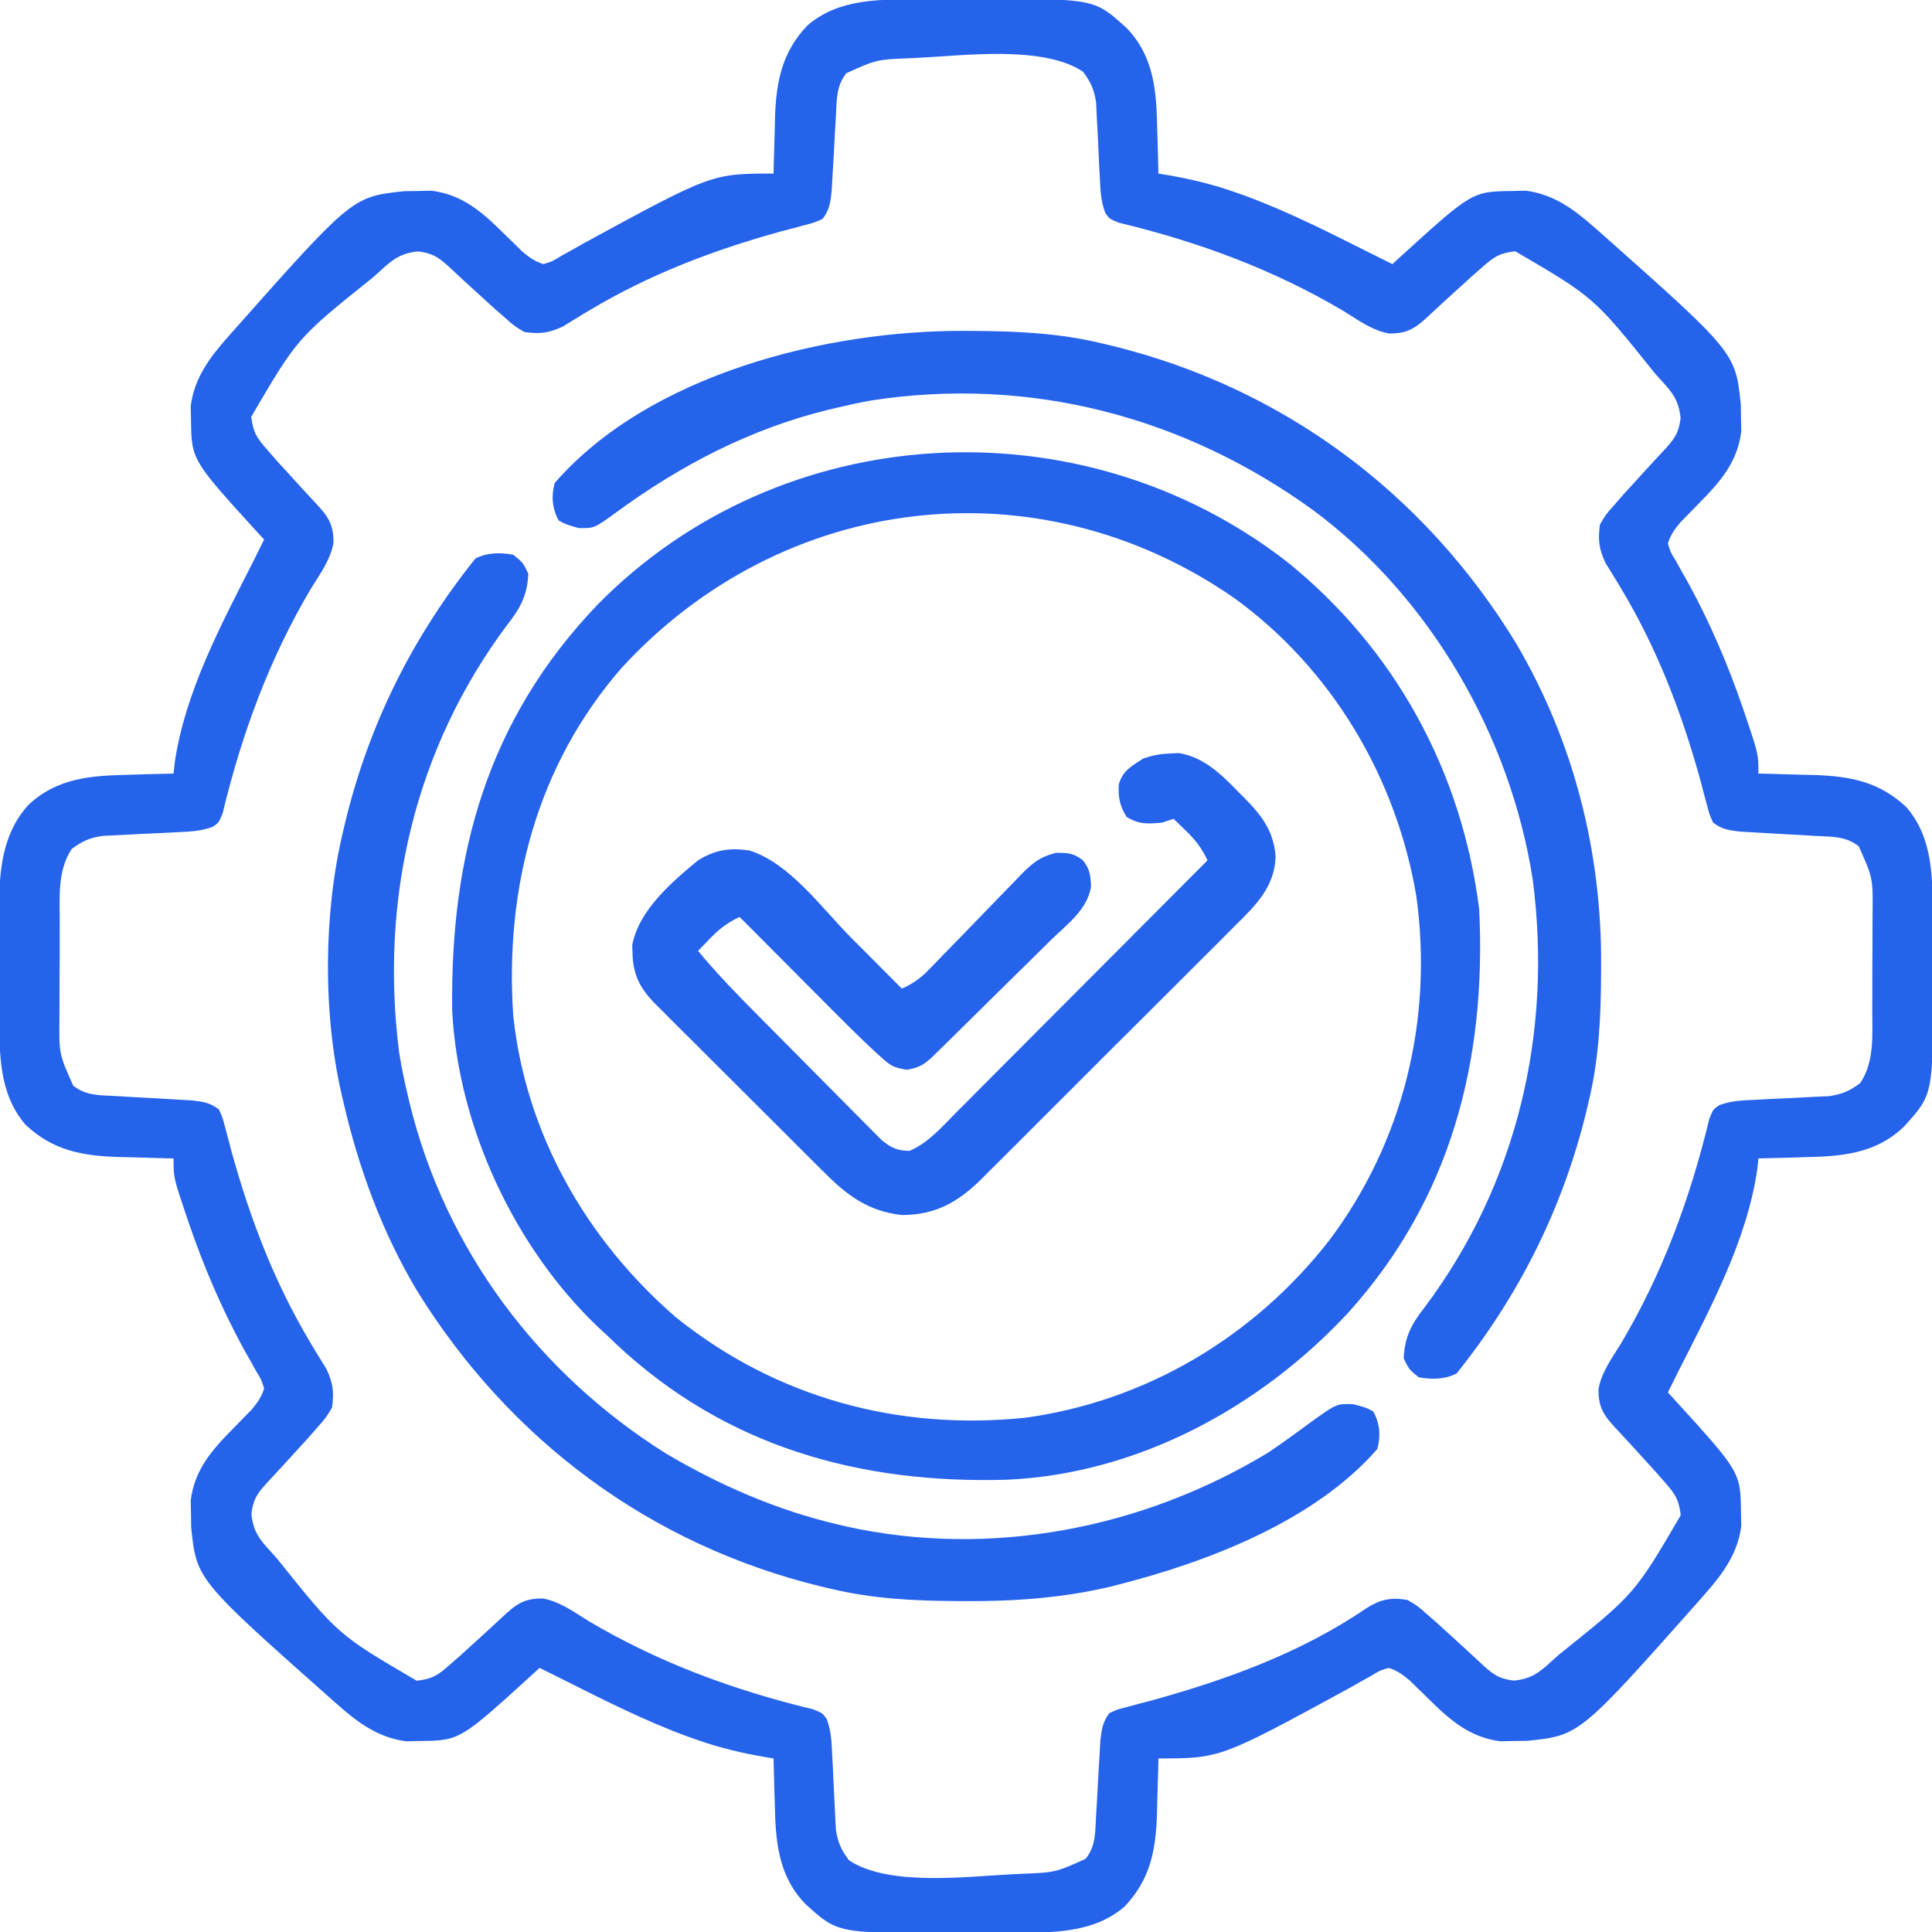 <svg width="38" height="38" viewBox="0 0 38 38" fill="none" xmlns="http://www.w3.org/2000/svg">
<g clip-path="url(#clip0_2089_796)">
<path d="M18.115 -0.012C18.185 -0.013 18.254 -0.013 18.326 -0.013C18.472 -0.014 18.618 -0.014 18.764 -0.014C18.985 -0.014 19.206 -0.015 19.426 -0.017C21.528 -0.023 21.528 -0.023 22.165 0.557C22.709 1.129 22.746 1.809 22.762 2.565C22.765 2.647 22.767 2.729 22.77 2.813C22.776 3.014 22.781 3.214 22.785 3.414C22.836 3.422 22.887 3.431 22.94 3.439C23.401 3.518 23.838 3.62 24.279 3.776C24.34 3.797 24.402 3.819 24.465 3.841C25.319 4.153 26.13 4.566 26.941 4.973C26.992 4.998 27.042 5.023 27.094 5.049C27.192 5.097 27.289 5.146 27.387 5.195C27.432 5.154 27.477 5.113 27.523 5.07C28.955 3.766 28.955 3.766 29.748 3.757C29.834 3.755 29.92 3.753 30.009 3.751C30.545 3.818 30.944 4.105 31.343 4.458C31.387 4.495 31.43 4.533 31.474 4.572C34.134 6.933 34.134 6.933 34.24 7.961C34.241 8.048 34.242 8.135 34.243 8.224C34.245 8.311 34.247 8.397 34.249 8.486C34.174 9.086 33.84 9.472 33.426 9.89C33.34 9.978 33.254 10.066 33.168 10.155C33.13 10.193 33.093 10.232 33.054 10.271C32.938 10.409 32.861 10.515 32.805 10.688C32.857 10.861 32.857 10.861 32.964 11.035C33.002 11.103 33.039 11.171 33.078 11.241C33.12 11.314 33.161 11.387 33.204 11.462C33.644 12.27 33.992 13.084 34.289 13.953C34.307 14.005 34.324 14.056 34.342 14.109C34.586 14.834 34.586 14.834 34.586 15.215C34.636 15.216 34.687 15.217 34.739 15.218C34.971 15.224 35.203 15.231 35.435 15.238C35.554 15.241 35.554 15.241 35.675 15.243C36.397 15.267 36.966 15.375 37.501 15.881C38.027 16.497 38.011 17.282 38.013 18.05C38.013 18.121 38.013 18.193 38.013 18.266C38.014 18.416 38.014 18.566 38.014 18.716C38.014 18.943 38.015 19.169 38.017 19.396C38.023 21.528 38.023 21.528 37.443 22.165C36.871 22.709 36.191 22.746 35.435 22.762C35.353 22.765 35.271 22.767 35.187 22.77C34.986 22.776 34.786 22.781 34.586 22.785C34.579 22.854 34.572 22.923 34.564 22.994C34.363 24.383 33.654 25.706 33.027 26.941C32.981 27.033 32.935 27.125 32.89 27.217C32.862 27.273 32.834 27.329 32.805 27.387C32.846 27.432 32.887 27.477 32.93 27.523C34.234 28.955 34.234 28.955 34.243 29.748C34.245 29.834 34.247 29.92 34.249 30.009C34.182 30.545 33.895 30.944 33.542 31.343C33.505 31.387 33.467 31.43 33.428 31.474C31.067 34.134 31.067 34.134 30.039 34.24C29.908 34.241 29.908 34.241 29.776 34.243C29.689 34.245 29.603 34.247 29.514 34.249C28.914 34.174 28.528 33.84 28.11 33.426C28.022 33.34 27.934 33.254 27.845 33.168C27.807 33.13 27.768 33.093 27.729 33.054C27.591 32.938 27.485 32.861 27.312 32.805C27.139 32.857 27.139 32.857 26.965 32.964C26.897 33.002 26.829 33.039 26.759 33.078C26.686 33.12 26.613 33.161 26.538 33.204C24.001 34.586 24.001 34.586 22.785 34.586C22.784 34.636 22.783 34.687 22.782 34.739C22.776 34.971 22.769 35.203 22.762 35.435C22.76 35.514 22.759 35.593 22.757 35.675C22.733 36.396 22.625 36.966 22.118 37.501C21.488 38.04 20.671 38.011 19.884 38.013C19.815 38.013 19.746 38.013 19.674 38.013C19.528 38.014 19.382 38.014 19.236 38.014C19.015 38.014 18.794 38.015 18.574 38.017C16.472 38.023 16.472 38.023 15.835 37.443C15.291 36.871 15.254 36.191 15.238 35.435C15.236 35.353 15.233 35.271 15.23 35.187C15.224 34.986 15.219 34.786 15.215 34.586C15.164 34.578 15.113 34.569 15.06 34.561C14.598 34.482 14.162 34.38 13.721 34.224C13.629 34.192 13.629 34.192 13.535 34.159C12.681 33.847 11.87 33.434 11.059 33.027C10.983 32.99 10.983 32.99 10.906 32.951C10.808 32.903 10.711 32.854 10.613 32.805C10.546 32.867 10.546 32.867 10.477 32.93C9.045 34.234 9.045 34.234 8.252 34.243C8.166 34.245 8.08 34.247 7.991 34.249C7.455 34.182 7.056 33.895 6.656 33.542C6.613 33.505 6.57 33.467 6.526 33.428C3.866 31.067 3.866 31.067 3.76 30.039C3.759 29.952 3.758 29.865 3.757 29.776C3.755 29.689 3.753 29.603 3.751 29.514C3.826 28.914 4.16 28.528 4.574 28.11C4.66 28.022 4.746 27.934 4.832 27.845C4.869 27.807 4.907 27.768 4.946 27.729C5.062 27.591 5.139 27.485 5.195 27.312C5.143 27.139 5.143 27.139 5.036 26.965C4.998 26.897 4.961 26.829 4.922 26.759C4.88 26.686 4.839 26.613 4.796 26.538C4.356 25.73 4.008 24.916 3.711 24.047C3.693 23.995 3.676 23.944 3.658 23.891C3.414 23.166 3.414 23.166 3.414 22.785C3.364 22.784 3.313 22.783 3.261 22.782C3.029 22.776 2.797 22.769 2.565 22.762C2.486 22.76 2.406 22.759 2.325 22.757C1.603 22.733 1.034 22.625 0.499 22.119C-0.031 21.498 -0.012 20.705 -0.012 19.931C-0.013 19.858 -0.013 19.785 -0.013 19.71C-0.014 19.556 -0.014 19.402 -0.014 19.248C-0.014 19.015 -0.015 18.782 -0.017 18.549C-0.017 18.399 -0.017 18.249 -0.017 18.099C-0.018 18.03 -0.018 17.961 -0.019 17.891C-0.016 17.145 0.036 16.407 0.557 15.834C1.13 15.292 1.808 15.254 2.565 15.238C2.647 15.236 2.729 15.233 2.813 15.23C3.014 15.224 3.214 15.219 3.414 15.215C3.421 15.146 3.428 15.077 3.436 15.005C3.637 13.617 4.346 12.294 4.973 11.059C5.019 10.967 5.065 10.875 5.11 10.783C5.138 10.727 5.166 10.671 5.195 10.613C5.154 10.568 5.113 10.523 5.07 10.477C3.766 9.045 3.766 9.045 3.757 8.252C3.755 8.166 3.753 8.08 3.751 7.991C3.818 7.455 4.105 7.056 4.458 6.656C4.495 6.613 4.533 6.57 4.572 6.526C6.933 3.866 6.933 3.866 7.961 3.76C8.048 3.759 8.135 3.758 8.224 3.757C8.311 3.755 8.397 3.753 8.486 3.751C9.086 3.826 9.472 4.16 9.89 4.574C9.978 4.66 10.066 4.746 10.155 4.832C10.193 4.87 10.232 4.907 10.271 4.946C10.409 5.062 10.515 5.139 10.688 5.195C10.861 5.143 10.861 5.143 11.035 5.036C11.103 4.998 11.171 4.961 11.241 4.922C11.314 4.88 11.387 4.839 11.462 4.796C13.999 3.414 13.999 3.414 15.215 3.414C15.216 3.364 15.217 3.313 15.218 3.261C15.224 3.029 15.231 2.797 15.238 2.565C15.241 2.446 15.241 2.446 15.243 2.325C15.267 1.604 15.375 1.034 15.882 0.499C16.512 -0.04 17.329 -0.011 18.115 -0.012ZM18.081 1.136C18.026 1.139 17.971 1.142 17.915 1.144C17.241 1.171 17.241 1.171 16.648 1.439C16.445 1.69 16.459 1.969 16.442 2.28C16.436 2.379 16.43 2.478 16.424 2.578C16.416 2.734 16.407 2.89 16.399 3.046C16.39 3.197 16.381 3.349 16.372 3.5C16.367 3.59 16.363 3.68 16.357 3.773C16.33 3.994 16.313 4.128 16.18 4.305C16.02 4.378 16.02 4.378 15.822 4.429C15.713 4.459 15.713 4.459 15.601 4.489C15.523 4.509 15.444 4.53 15.363 4.551C14.037 4.916 12.772 5.398 11.588 6.107C11.542 6.135 11.496 6.162 11.448 6.19C11.322 6.266 11.197 6.344 11.072 6.422C10.792 6.551 10.622 6.572 10.316 6.531C10.118 6.414 10.118 6.414 9.931 6.248C9.862 6.188 9.793 6.128 9.722 6.066C9.648 5.999 9.574 5.931 9.5 5.863C9.44 5.809 9.44 5.809 9.379 5.753C9.218 5.606 9.057 5.459 8.898 5.31C8.663 5.091 8.545 4.982 8.221 4.945C7.878 4.979 7.716 5.108 7.473 5.334C7.429 5.373 7.386 5.412 7.341 5.452C5.848 6.648 5.848 6.648 4.942 8.197C4.978 8.507 5.051 8.615 5.256 8.846C5.316 8.915 5.376 8.984 5.438 9.055C5.505 9.129 5.573 9.203 5.641 9.277C5.677 9.317 5.714 9.357 5.751 9.399C5.898 9.56 6.045 9.721 6.194 9.88C6.443 10.146 6.566 10.304 6.559 10.68C6.499 11.012 6.294 11.29 6.118 11.573C5.298 12.957 4.757 14.429 4.38 15.993C4.305 16.18 4.305 16.18 4.183 16.263C3.954 16.348 3.749 16.356 3.505 16.367C3.407 16.372 3.309 16.378 3.208 16.383C3.054 16.39 2.899 16.398 2.744 16.404C2.594 16.411 2.444 16.419 2.294 16.428C2.205 16.432 2.115 16.436 2.023 16.44C1.763 16.479 1.619 16.542 1.41 16.699C1.126 17.126 1.176 17.653 1.175 18.151C1.175 18.217 1.175 18.284 1.174 18.353C1.174 18.494 1.174 18.635 1.174 18.776C1.174 18.989 1.172 19.203 1.171 19.417C1.171 19.555 1.17 19.692 1.17 19.83C1.17 19.893 1.169 19.956 1.169 20.021C1.161 20.728 1.161 20.728 1.439 21.352C1.69 21.556 1.969 21.541 2.28 21.558C2.379 21.564 2.478 21.57 2.578 21.576C2.734 21.584 2.89 21.593 3.046 21.601C3.197 21.61 3.349 21.618 3.5 21.628C3.635 21.635 3.635 21.635 3.773 21.643C3.994 21.67 4.128 21.687 4.305 21.82C4.378 21.98 4.378 21.98 4.429 22.177C4.459 22.287 4.459 22.287 4.489 22.399C4.509 22.477 4.53 22.556 4.551 22.637C4.916 23.963 5.398 25.228 6.107 26.412C6.148 26.481 6.148 26.481 6.19 26.552C6.266 26.678 6.344 26.803 6.422 26.928C6.551 27.208 6.572 27.378 6.531 27.684C6.414 27.882 6.414 27.882 6.248 28.069C6.188 28.138 6.128 28.207 6.066 28.278C5.999 28.352 5.931 28.426 5.863 28.5C5.809 28.56 5.809 28.56 5.753 28.621C5.606 28.782 5.459 28.943 5.31 29.102C5.091 29.337 4.982 29.455 4.945 29.779C4.979 30.122 5.108 30.284 5.334 30.527C5.373 30.57 5.412 30.614 5.452 30.659C6.648 32.152 6.648 32.152 8.197 33.058C8.507 33.022 8.615 32.949 8.846 32.744C8.915 32.684 8.984 32.624 9.055 32.562C9.129 32.495 9.203 32.427 9.277 32.359C9.317 32.323 9.357 32.286 9.399 32.249C9.56 32.102 9.721 31.955 9.88 31.806C10.146 31.557 10.304 31.434 10.68 31.441C11.012 31.5 11.29 31.706 11.573 31.882C12.957 32.702 14.429 33.243 15.993 33.62C16.18 33.695 16.18 33.695 16.263 33.817C16.348 34.046 16.356 34.251 16.367 34.495C16.372 34.593 16.378 34.691 16.383 34.792C16.39 34.946 16.398 35.101 16.404 35.256C16.411 35.406 16.419 35.556 16.427 35.706C16.432 35.795 16.436 35.885 16.44 35.977C16.479 36.237 16.542 36.381 16.699 36.59C17.477 37.108 19.017 36.908 19.918 36.864C19.973 36.861 20.028 36.858 20.085 36.856C20.759 36.829 20.759 36.829 21.352 36.561C21.555 36.31 21.541 36.031 21.558 35.72C21.564 35.621 21.57 35.522 21.576 35.422C21.584 35.266 21.593 35.11 21.601 34.954C21.61 34.803 21.618 34.651 21.628 34.5C21.633 34.41 21.637 34.32 21.643 34.227C21.67 34.006 21.687 33.873 21.82 33.695C21.976 33.623 21.976 33.623 22.17 33.574C22.241 33.554 22.313 33.535 22.387 33.515C22.465 33.495 22.543 33.475 22.623 33.454C24.118 33.041 25.585 32.513 26.875 31.632C27.154 31.457 27.352 31.414 27.684 31.469C27.882 31.586 27.882 31.586 28.069 31.752C28.138 31.812 28.207 31.872 28.278 31.934C28.352 32.001 28.426 32.069 28.5 32.137C28.54 32.173 28.58 32.21 28.621 32.247C28.782 32.394 28.943 32.541 29.102 32.69C29.337 32.909 29.455 33.018 29.779 33.055C30.122 33.021 30.284 32.892 30.527 32.666C30.57 32.627 30.614 32.588 30.659 32.548C32.152 31.352 32.152 31.352 33.058 29.803C33.022 29.493 32.949 29.385 32.744 29.154C32.684 29.085 32.624 29.016 32.562 28.945C32.495 28.87 32.427 28.797 32.359 28.723C32.323 28.683 32.286 28.642 32.249 28.601C32.102 28.44 31.955 28.279 31.806 28.12C31.557 27.854 31.434 27.696 31.441 27.32C31.5 26.988 31.706 26.71 31.882 26.427C32.702 25.043 33.243 23.571 33.62 22.007C33.695 21.82 33.695 21.82 33.817 21.737C34.046 21.652 34.251 21.644 34.495 21.633C34.593 21.628 34.691 21.622 34.792 21.617C34.946 21.609 35.101 21.602 35.256 21.596C35.406 21.589 35.556 21.581 35.706 21.572C35.84 21.566 35.84 21.566 35.977 21.56C36.237 21.521 36.381 21.458 36.59 21.301C36.874 20.874 36.824 20.347 36.825 19.849C36.825 19.783 36.825 19.716 36.826 19.647C36.826 19.506 36.826 19.365 36.826 19.224C36.826 19.01 36.828 18.797 36.829 18.583C36.829 18.445 36.83 18.308 36.83 18.17C36.83 18.076 36.83 18.076 36.831 17.979C36.839 17.272 36.839 17.272 36.561 16.648C36.31 16.444 36.031 16.459 35.72 16.442C35.621 16.436 35.522 16.43 35.422 16.424C35.266 16.416 35.11 16.407 34.954 16.399C34.803 16.39 34.651 16.381 34.5 16.372C34.41 16.367 34.32 16.363 34.227 16.357C34.005 16.33 33.872 16.313 33.695 16.18C33.622 16.02 33.622 16.02 33.571 15.822C33.551 15.749 33.531 15.676 33.511 15.601C33.48 15.483 33.48 15.483 33.449 15.363C33.084 14.037 32.602 12.772 31.893 11.588C31.865 11.542 31.838 11.496 31.809 11.448C31.733 11.322 31.656 11.197 31.578 11.072C31.448 10.792 31.428 10.622 31.469 10.316C31.586 10.118 31.586 10.118 31.752 9.931C31.812 9.862 31.872 9.793 31.934 9.722C32.001 9.648 32.069 9.574 32.137 9.5C32.173 9.46 32.21 9.42 32.247 9.379C32.394 9.218 32.541 9.057 32.69 8.898C32.909 8.663 33.018 8.545 33.055 8.221C33.021 7.878 32.892 7.716 32.666 7.473C32.607 7.408 32.607 7.408 32.548 7.341C31.352 5.848 31.352 5.848 29.803 4.942C29.493 4.978 29.385 5.051 29.154 5.256C29.085 5.316 29.016 5.376 28.945 5.438C28.87 5.505 28.797 5.573 28.723 5.641C28.683 5.677 28.642 5.714 28.601 5.751C28.44 5.898 28.279 6.045 28.12 6.194C27.854 6.443 27.696 6.566 27.32 6.559C26.988 6.499 26.71 6.294 26.427 6.118C25.043 5.298 23.571 4.757 22.007 4.38C21.82 4.305 21.82 4.305 21.737 4.183C21.652 3.954 21.644 3.749 21.633 3.505C21.628 3.407 21.622 3.309 21.617 3.208C21.609 3.054 21.602 2.899 21.596 2.744C21.589 2.594 21.581 2.444 21.572 2.294C21.566 2.16 21.566 2.16 21.56 2.023C21.521 1.763 21.458 1.619 21.301 1.41C20.523 0.891 18.983 1.091 18.081 1.136Z" fill="#2563EB"/>
<path d="M25.307 11.044C27.437 12.757 28.755 15.175 29.094 17.887C29.239 20.85 28.545 23.571 26.519 25.818C24.791 27.677 22.389 28.985 19.816 29.104C16.91 29.19 14.277 28.457 12.124 26.441C12.066 26.386 12.009 26.331 11.949 26.273C11.858 26.189 11.858 26.189 11.765 26.103C10.115 24.533 9.006 22.146 8.894 19.87C8.856 16.809 9.583 14.162 11.752 11.894C15.365 8.219 21.256 7.906 25.307 11.044ZM12.22 13.144C10.557 15.059 9.929 17.469 10.094 19.965C10.336 22.295 11.53 24.378 13.285 25.902C15.256 27.49 17.664 28.146 20.174 27.884C22.557 27.555 24.678 26.282 26.15 24.39C27.608 22.445 28.189 20.036 27.858 17.631C27.467 15.3 26.2 13.159 24.279 11.765C20.414 9.082 15.384 9.691 12.22 13.144Z" fill="#2563EB"/>
<path d="M10.094 10.91C10.284 11.063 10.284 11.063 10.391 11.281C10.374 11.707 10.234 11.962 9.978 12.288C8.156 14.723 7.469 17.684 7.85 20.696C7.894 20.975 7.95 21.249 8.016 21.523C8.029 21.581 8.043 21.639 8.057 21.699C8.765 24.59 10.59 27.007 13.09 28.584C14.151 29.211 15.276 29.703 16.477 29.984C16.554 30.003 16.554 30.003 16.633 30.021C19.471 30.652 22.471 30.069 24.938 28.574C25.213 28.39 25.481 28.195 25.747 27.998C26.288 27.607 26.288 27.607 26.617 27.619C26.867 27.684 26.867 27.684 27.011 27.762C27.14 27.997 27.161 28.246 27.09 28.5C25.863 29.91 23.773 30.713 22.015 31.163C21.96 31.177 21.904 31.191 21.847 31.206C20.9 31.431 19.951 31.497 18.982 31.492C18.928 31.492 18.875 31.492 18.82 31.491C17.972 31.487 17.154 31.445 16.328 31.246C16.267 31.232 16.207 31.217 16.144 31.203C12.781 30.382 10.02 28.322 8.202 25.387C7.517 24.239 7.052 22.972 6.754 21.672C6.742 21.621 6.73 21.57 6.717 21.517C6.348 19.9 6.363 17.939 6.754 16.328C6.768 16.268 6.783 16.207 6.797 16.145C7.265 14.228 8.12 12.521 9.352 10.984C9.591 10.865 9.835 10.866 10.094 10.91Z" fill="#2563EB"/>
<path d="M18.977 6.508C19.06 6.508 19.06 6.508 19.145 6.509C20.004 6.513 20.834 6.551 21.672 6.754C21.732 6.768 21.793 6.783 21.855 6.797C25.224 7.619 28.01 9.691 29.814 12.644C30.95 14.57 31.504 16.748 31.492 18.977C31.492 19.032 31.492 19.088 31.491 19.145C31.488 20.004 31.45 20.834 31.246 21.672C31.232 21.733 31.217 21.793 31.203 21.855C30.735 23.772 29.88 25.479 28.648 27.016C28.41 27.135 28.165 27.134 27.906 27.09C27.716 26.937 27.716 26.937 27.609 26.719C27.626 26.293 27.766 26.038 28.022 25.712C29.844 23.278 30.54 20.304 30.146 17.293C29.703 14.468 28.133 11.746 25.83 10.036C23.294 8.197 20.258 7.394 17.135 7.877C16.914 7.916 16.695 7.964 16.477 8.016C16.419 8.029 16.361 8.043 16.301 8.057C14.755 8.435 13.374 9.155 12.098 10.094C11.687 10.391 11.687 10.391 11.379 10.386C11.133 10.316 11.133 10.316 10.989 10.238C10.86 10.003 10.839 9.754 10.91 9.5C12.776 7.356 16.263 6.494 18.977 6.508Z" fill="#2563EB"/>
<path d="M23.026 14.82C23.107 14.816 23.107 14.816 23.19 14.812C23.681 14.894 24.029 15.237 24.362 15.581C24.401 15.619 24.439 15.657 24.478 15.697C24.822 16.045 25.047 16.343 25.09 16.841C25.074 17.441 24.696 17.811 24.294 18.206C24.237 18.264 24.179 18.322 24.119 18.382C23.929 18.574 23.737 18.765 23.545 18.955C23.412 19.088 23.278 19.222 23.145 19.355C22.866 19.634 22.587 19.913 22.307 20.191C21.983 20.512 21.662 20.833 21.34 21.156C21.03 21.467 20.72 21.777 20.408 22.087C20.276 22.219 20.145 22.351 20.013 22.483C19.829 22.667 19.644 22.851 19.459 23.034C19.405 23.088 19.351 23.143 19.295 23.199C18.841 23.645 18.397 23.898 17.738 23.898C17.086 23.827 16.666 23.517 16.209 23.057C16.17 23.019 16.131 22.98 16.091 22.941C15.964 22.814 15.837 22.687 15.71 22.561C15.621 22.472 15.532 22.383 15.444 22.295C15.258 22.11 15.072 21.924 14.887 21.739C14.65 21.501 14.412 21.265 14.174 21.028C13.991 20.846 13.807 20.663 13.625 20.48C13.537 20.392 13.449 20.305 13.361 20.218C13.239 20.096 13.117 19.973 12.995 19.851C12.959 19.815 12.922 19.779 12.885 19.742C12.592 19.445 12.448 19.168 12.441 18.75C12.439 18.697 12.437 18.644 12.435 18.59C12.562 17.906 13.216 17.345 13.73 16.922C14.065 16.714 14.35 16.672 14.737 16.727C15.528 16.971 16.166 17.865 16.736 18.439C16.834 18.537 16.931 18.634 17.029 18.732C17.265 18.97 17.502 19.207 17.738 19.445C17.964 19.345 18.115 19.234 18.285 19.056C18.333 19.008 18.38 18.959 18.429 18.909C18.479 18.856 18.53 18.803 18.582 18.749C18.69 18.638 18.798 18.528 18.907 18.417C19.077 18.242 19.246 18.067 19.415 17.892C19.578 17.722 19.743 17.553 19.908 17.385C19.958 17.333 20.008 17.28 20.06 17.226C20.299 16.984 20.433 16.861 20.769 16.774C21.006 16.773 21.116 16.778 21.301 16.922C21.439 17.1 21.449 17.216 21.459 17.443C21.386 17.892 20.986 18.183 20.675 18.485C20.604 18.555 20.533 18.626 20.462 18.696C20.275 18.882 20.087 19.065 19.899 19.249C19.745 19.399 19.593 19.551 19.44 19.702C19.125 20.015 18.809 20.326 18.492 20.637C18.436 20.692 18.38 20.747 18.322 20.803C18.156 20.955 18.062 20.999 17.84 21.041C17.567 21 17.512 20.958 17.314 20.779C17.262 20.731 17.21 20.684 17.156 20.635C16.9 20.394 16.65 20.148 16.402 19.898C16.322 19.817 16.322 19.817 16.24 19.735C16.071 19.566 15.903 19.397 15.734 19.227C15.619 19.112 15.504 18.996 15.389 18.88C15.108 18.599 14.827 18.317 14.547 18.035C14.311 18.147 14.154 18.264 13.972 18.453C13.926 18.5 13.881 18.546 13.834 18.595C13.8 18.631 13.766 18.666 13.73 18.703C14.109 19.16 14.519 19.581 14.937 20.001C14.973 20.038 15.009 20.074 15.046 20.111C15.236 20.303 15.426 20.494 15.616 20.685C15.812 20.881 16.007 21.079 16.202 21.277C16.353 21.43 16.504 21.582 16.655 21.733C16.728 21.806 16.8 21.879 16.872 21.952C16.972 22.054 17.073 22.155 17.174 22.256C17.26 22.342 17.26 22.342 17.347 22.43C17.539 22.581 17.643 22.631 17.887 22.637C18.258 22.48 18.525 22.166 18.804 21.885C18.858 21.831 18.911 21.777 18.967 21.722C19.143 21.545 19.319 21.368 19.495 21.191C19.618 21.068 19.741 20.945 19.863 20.822C20.186 20.5 20.508 20.176 20.829 19.853C21.158 19.523 21.487 19.193 21.816 18.863C22.461 18.217 23.106 17.569 23.75 16.922C23.638 16.686 23.521 16.529 23.332 16.347C23.286 16.301 23.239 16.256 23.191 16.209C23.137 16.158 23.137 16.158 23.082 16.105C23.009 16.13 22.935 16.154 22.859 16.18C22.576 16.205 22.404 16.219 22.159 16.068C22.026 15.856 21.992 15.686 22.004 15.435C22.077 15.162 22.256 15.068 22.488 14.918C22.686 14.852 22.821 14.827 23.026 14.82Z" fill="#2563EB"/>
</g>
<defs>
<clipPath id="clip0_2089_796">
<rect width="38" height="38" fill="white"/>
</clipPath>
</defs>
</svg>
